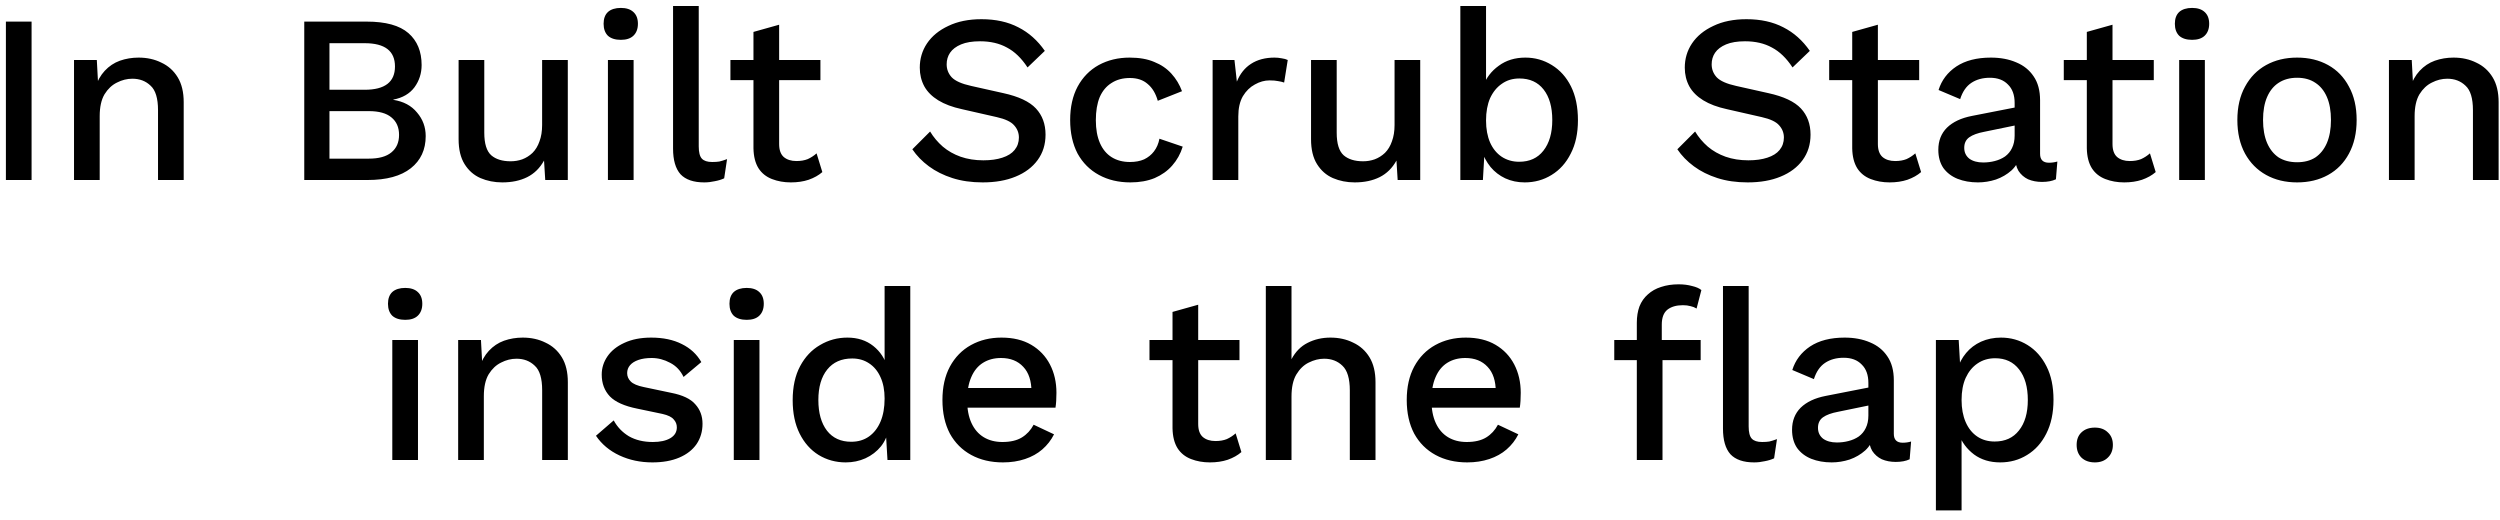 <svg xmlns="http://www.w3.org/2000/svg" fill="none" viewBox="0 0 125 26" height="26" width="125">
<path fill="black" d="M1.579 1.08V9H0.295V1.08H1.579ZM3.701 9V3H4.841L4.925 4.56L4.757 4.392C4.869 4.048 5.029 3.764 5.237 3.54C5.453 3.308 5.705 3.14 5.993 3.036C6.289 2.932 6.601 2.88 6.929 2.88C7.353 2.88 7.733 2.964 8.069 3.132C8.413 3.292 8.685 3.536 8.885 3.864C9.085 4.192 9.185 4.608 9.185 5.112V9H7.901V5.508C7.901 4.916 7.777 4.508 7.529 4.284C7.289 4.052 6.985 3.936 6.617 3.936C6.353 3.936 6.097 4 5.849 4.128C5.601 4.248 5.393 4.444 5.225 4.716C5.065 4.988 4.985 5.352 4.985 5.808V9H3.701ZM15.213 9V1.08H18.333C19.285 1.08 19.981 1.272 20.421 1.656C20.861 2.04 21.081 2.572 21.081 3.252C21.081 3.668 20.961 4.04 20.721 4.368C20.481 4.688 20.129 4.892 19.665 4.98V4.992C20.177 5.072 20.573 5.284 20.853 5.628C21.141 5.964 21.285 6.356 21.285 6.804C21.285 7.484 21.037 8.02 20.541 8.412C20.045 8.804 19.325 9 18.381 9H15.213ZM16.473 7.932H18.441C18.945 7.932 19.321 7.828 19.569 7.62C19.825 7.412 19.953 7.12 19.953 6.744C19.953 6.368 19.825 6.076 19.569 5.868C19.321 5.66 18.945 5.556 18.441 5.556H16.473V7.932ZM16.473 4.488H18.237C19.245 4.488 19.749 4.1 19.749 3.324C19.749 2.548 19.245 2.16 18.237 2.16H16.473V4.488ZM25.114 9.12C24.722 9.12 24.358 9.048 24.022 8.904C23.694 8.76 23.43 8.528 23.23 8.208C23.03 7.888 22.93 7.472 22.93 6.96V3H24.214V6.636C24.214 7.18 24.33 7.556 24.562 7.764C24.794 7.964 25.118 8.064 25.534 8.064C25.734 8.064 25.926 8.032 26.11 7.968C26.302 7.896 26.474 7.788 26.626 7.644C26.778 7.492 26.894 7.3 26.974 7.068C27.062 6.836 27.106 6.564 27.106 6.252V3H28.39V9H27.262L27.202 8.028C26.994 8.404 26.714 8.68 26.362 8.856C26.01 9.032 25.594 9.12 25.114 9.12ZM31.044 1.992C30.764 1.992 30.548 1.924 30.396 1.788C30.252 1.644 30.18 1.444 30.18 1.188C30.18 0.932 30.252 0.736 30.396 0.6C30.548 0.464 30.764 0.396 31.044 0.396C31.316 0.396 31.524 0.464 31.668 0.6C31.82 0.736 31.896 0.932 31.896 1.188C31.896 1.444 31.82 1.644 31.668 1.788C31.524 1.924 31.316 1.992 31.044 1.992ZM31.68 3V9H30.396V3H31.68ZM34.937 0.3V7.32C34.937 7.616 34.989 7.82 35.093 7.932C35.197 8.044 35.369 8.1 35.609 8.1C35.753 8.1 35.873 8.092 35.969 8.076C36.073 8.052 36.201 8.012 36.353 7.956L36.209 8.916C36.073 8.98 35.917 9.028 35.741 9.06C35.565 9.1 35.389 9.12 35.213 9.12C34.677 9.12 34.281 8.984 34.025 8.712C33.777 8.432 33.653 8.004 33.653 7.428V0.3H34.937ZM38.957 1.236V7.2C38.957 7.496 39.033 7.712 39.185 7.848C39.345 7.984 39.557 8.052 39.821 8.052C40.037 8.052 40.225 8.02 40.385 7.956C40.545 7.884 40.693 7.788 40.829 7.668L41.117 8.604C40.933 8.764 40.705 8.892 40.433 8.988C40.169 9.076 39.873 9.12 39.545 9.12C39.201 9.12 38.885 9.064 38.597 8.952C38.309 8.84 38.085 8.66 37.925 8.412C37.765 8.156 37.681 7.824 37.673 7.416V1.596L38.957 1.236ZM41.021 3V4.008H36.521V3H41.021ZM49.073 0.96C49.785 0.96 50.401 1.096 50.921 1.368C51.441 1.632 51.881 2.024 52.241 2.544L51.377 3.372C51.073 2.908 50.729 2.576 50.345 2.376C49.969 2.168 49.521 2.064 49.001 2.064C48.617 2.064 48.301 2.116 48.053 2.22C47.805 2.324 47.621 2.464 47.501 2.64C47.389 2.808 47.333 3 47.333 3.216C47.333 3.464 47.417 3.68 47.585 3.864C47.761 4.048 48.085 4.192 48.557 4.296L50.165 4.656C50.933 4.824 51.477 5.08 51.797 5.424C52.117 5.768 52.277 6.204 52.277 6.732C52.277 7.22 52.145 7.644 51.881 8.004C51.617 8.364 51.249 8.64 50.777 8.832C50.313 9.024 49.765 9.12 49.133 9.12C48.573 9.12 48.069 9.048 47.621 8.904C47.173 8.76 46.781 8.564 46.445 8.316C46.109 8.068 45.833 7.784 45.617 7.464L46.505 6.576C46.673 6.856 46.885 7.108 47.141 7.332C47.397 7.548 47.693 7.716 48.029 7.836C48.373 7.956 48.753 8.016 49.169 8.016C49.537 8.016 49.853 7.972 50.117 7.884C50.389 7.796 50.593 7.668 50.729 7.5C50.873 7.324 50.945 7.116 50.945 6.876C50.945 6.644 50.865 6.44 50.705 6.264C50.553 6.088 50.265 5.952 49.841 5.856L48.101 5.46C47.621 5.356 47.225 5.208 46.913 5.016C46.601 4.824 46.369 4.592 46.217 4.32C46.065 4.04 45.989 3.728 45.989 3.384C45.989 2.936 46.109 2.532 46.349 2.172C46.597 1.804 46.953 1.512 47.417 1.296C47.881 1.072 48.433 0.96 49.073 0.96ZM56.484 2.88C56.965 2.88 57.373 2.952 57.709 3.096C58.053 3.232 58.34 3.428 58.572 3.684C58.804 3.94 58.98 4.232 59.1 4.56L57.889 5.04C57.785 4.672 57.617 4.392 57.385 4.2C57.16 4 56.864 3.9 56.496 3.9C56.136 3.9 55.828 3.984 55.572 4.152C55.316 4.312 55.12 4.548 54.984 4.86C54.856 5.172 54.792 5.556 54.792 6.012C54.792 6.46 54.861 6.84 54.996 7.152C55.133 7.464 55.328 7.7 55.584 7.86C55.84 8.02 56.145 8.1 56.496 8.1C56.769 8.1 57.005 8.056 57.205 7.968C57.404 7.872 57.569 7.74 57.697 7.572C57.833 7.396 57.925 7.184 57.972 6.936L59.136 7.332C59.025 7.692 58.849 8.008 58.608 8.28C58.377 8.544 58.084 8.752 57.733 8.904C57.38 9.048 56.977 9.12 56.52 9.12C55.928 9.12 55.404 8.996 54.949 8.748C54.492 8.5 54.136 8.144 53.88 7.68C53.633 7.208 53.508 6.648 53.508 6C53.508 5.352 53.633 4.796 53.88 4.332C54.136 3.86 54.489 3.5 54.937 3.252C55.392 3.004 55.908 2.88 56.484 2.88ZM60.631 9V3H61.723L61.843 4.08C62.003 3.688 62.239 3.392 62.551 3.192C62.871 2.984 63.263 2.88 63.727 2.88C63.847 2.88 63.967 2.892 64.087 2.916C64.207 2.932 64.307 2.96 64.387 3L64.207 4.128C64.119 4.096 64.019 4.072 63.907 4.056C63.803 4.032 63.659 4.02 63.475 4.02C63.227 4.02 62.983 4.088 62.743 4.224C62.503 4.352 62.303 4.548 62.143 4.812C61.991 5.076 61.915 5.412 61.915 5.82V9H60.631ZM67.736 9.12C67.344 9.12 66.98 9.048 66.644 8.904C66.316 8.76 66.052 8.528 65.852 8.208C65.651 7.888 65.552 7.472 65.552 6.96V3H66.835V6.636C66.835 7.18 66.951 7.556 67.183 7.764C67.415 7.964 67.74 8.064 68.156 8.064C68.356 8.064 68.547 8.032 68.731 7.968C68.924 7.896 69.096 7.788 69.248 7.644C69.4 7.492 69.516 7.3 69.596 7.068C69.683 6.836 69.728 6.564 69.728 6.252V3H71.011V9H69.883L69.823 8.028C69.615 8.404 69.335 8.68 68.984 8.856C68.632 9.032 68.216 9.12 67.736 9.12ZM76.234 9.12C75.882 9.12 75.558 9.052 75.261 8.916C74.974 8.78 74.73 8.592 74.529 8.352C74.329 8.104 74.181 7.828 74.085 7.524L74.242 7.32L74.145 9H73.017V0.3H74.302V4.512L74.157 4.308C74.309 3.892 74.57 3.552 74.938 3.288C75.305 3.016 75.749 2.88 76.269 2.88C76.749 2.88 77.189 3.004 77.59 3.252C77.998 3.5 78.317 3.856 78.549 4.32C78.781 4.784 78.897 5.348 78.897 6.012C78.897 6.66 78.778 7.216 78.537 7.68C78.305 8.144 77.986 8.5 77.578 8.748C77.177 8.996 76.73 9.12 76.234 9.12ZM75.957 8.088C76.478 8.088 76.882 7.904 77.169 7.536C77.466 7.16 77.614 6.648 77.614 6C77.614 5.352 77.469 4.844 77.181 4.476C76.894 4.108 76.49 3.924 75.969 3.924C75.633 3.924 75.341 4.012 75.094 4.188C74.846 4.356 74.65 4.596 74.505 4.908C74.37 5.22 74.302 5.592 74.302 6.024C74.302 6.448 74.37 6.816 74.505 7.128C74.641 7.432 74.834 7.668 75.082 7.836C75.338 8.004 75.629 8.088 75.957 8.088ZM87.323 0.96C88.035 0.96 88.651 1.096 89.171 1.368C89.691 1.632 90.131 2.024 90.491 2.544L89.627 3.372C89.323 2.908 88.979 2.576 88.595 2.376C88.219 2.168 87.771 2.064 87.251 2.064C86.867 2.064 86.551 2.116 86.303 2.22C86.055 2.324 85.871 2.464 85.751 2.64C85.639 2.808 85.583 3 85.583 3.216C85.583 3.464 85.667 3.68 85.835 3.864C86.011 4.048 86.335 4.192 86.807 4.296L88.415 4.656C89.183 4.824 89.727 5.08 90.047 5.424C90.367 5.768 90.527 6.204 90.527 6.732C90.527 7.22 90.395 7.644 90.131 8.004C89.867 8.364 89.499 8.64 89.027 8.832C88.563 9.024 88.015 9.12 87.383 9.12C86.823 9.12 86.319 9.048 85.871 8.904C85.423 8.76 85.031 8.564 84.695 8.316C84.359 8.068 84.083 7.784 83.867 7.464L84.755 6.576C84.923 6.856 85.135 7.108 85.391 7.332C85.647 7.548 85.943 7.716 86.279 7.836C86.623 7.956 87.003 8.016 87.419 8.016C87.787 8.016 88.103 7.972 88.367 7.884C88.639 7.796 88.843 7.668 88.979 7.5C89.123 7.324 89.195 7.116 89.195 6.876C89.195 6.644 89.115 6.44 88.955 6.264C88.803 6.088 88.515 5.952 88.091 5.856L86.351 5.46C85.871 5.356 85.475 5.208 85.163 5.016C84.851 4.824 84.619 4.592 84.467 4.32C84.315 4.04 84.239 3.728 84.239 3.384C84.239 2.936 84.359 2.532 84.599 2.172C84.847 1.804 85.203 1.512 85.667 1.296C86.131 1.072 86.683 0.96 87.323 0.96ZM93.894 1.236V7.2C93.894 7.496 93.971 7.712 94.123 7.848C94.282 7.984 94.495 8.052 94.758 8.052C94.975 8.052 95.162 8.02 95.323 7.956C95.483 7.884 95.63 7.788 95.766 7.668L96.055 8.604C95.871 8.764 95.642 8.892 95.371 8.988C95.106 9.076 94.811 9.12 94.483 9.12C94.138 9.12 93.823 9.064 93.534 8.952C93.246 8.84 93.022 8.66 92.862 8.412C92.703 8.156 92.618 7.824 92.611 7.416V1.596L93.894 1.236ZM95.959 3V4.008H91.459V3H95.959ZM100.732 5.148C100.732 4.748 100.62 4.44 100.396 4.224C100.18 4 99.88 3.888 99.496 3.888C99.136 3.888 98.828 3.972 98.572 4.14C98.316 4.308 98.128 4.58 98.008 4.956L96.928 4.5C97.08 4.012 97.376 3.62 97.816 3.324C98.264 3.028 98.84 2.88 99.544 2.88C100.024 2.88 100.448 2.96 100.816 3.12C101.184 3.272 101.472 3.504 101.68 3.816C101.896 4.128 102.004 4.528 102.004 5.016V7.692C102.004 7.988 102.152 8.136 102.448 8.136C102.592 8.136 102.732 8.116 102.868 8.076L102.796 8.964C102.612 9.052 102.38 9.096 102.1 9.096C101.844 9.096 101.612 9.052 101.404 8.964C101.204 8.868 101.044 8.728 100.924 8.544C100.812 8.352 100.756 8.116 100.756 7.836V7.752L101.02 7.74C100.948 8.052 100.8 8.312 100.576 8.52C100.352 8.72 100.092 8.872 99.796 8.976C99.5 9.072 99.2 9.12 98.896 9.12C98.52 9.12 98.18 9.06 97.876 8.94C97.58 8.82 97.344 8.64 97.168 8.4C97 8.152 96.916 7.848 96.916 7.488C96.916 7.04 97.06 6.672 97.348 6.384C97.644 6.096 98.06 5.9 98.596 5.796L100.924 5.34L100.912 6.24L99.22 6.588C98.884 6.652 98.632 6.744 98.464 6.864C98.296 6.984 98.212 7.16 98.212 7.392C98.212 7.616 98.296 7.796 98.464 7.932C98.64 8.06 98.872 8.124 99.16 8.124C99.36 8.124 99.552 8.1 99.736 8.052C99.928 8.004 100.1 7.928 100.252 7.824C100.404 7.712 100.52 7.572 100.6 7.404C100.688 7.228 100.732 7.02 100.732 6.78V5.148ZM105.625 1.236V7.2C105.625 7.496 105.701 7.712 105.853 7.848C106.013 7.984 106.225 8.052 106.489 8.052C106.705 8.052 106.893 8.02 107.053 7.956C107.213 7.884 107.361 7.788 107.497 7.668L107.785 8.604C107.601 8.764 107.373 8.892 107.101 8.988C106.837 9.076 106.541 9.12 106.213 9.12C105.869 9.12 105.553 9.064 105.265 8.952C104.977 8.84 104.753 8.66 104.593 8.412C104.433 8.156 104.349 7.824 104.341 7.416V1.596L105.625 1.236ZM107.689 3V4.008H103.189V3H107.689ZM109.607 1.992C109.327 1.992 109.111 1.924 108.959 1.788C108.815 1.644 108.743 1.444 108.743 1.188C108.743 0.932 108.815 0.736 108.959 0.6C109.111 0.464 109.327 0.396 109.607 0.396C109.879 0.396 110.087 0.464 110.231 0.6C110.383 0.736 110.459 0.932 110.459 1.188C110.459 1.444 110.383 1.644 110.231 1.788C110.087 1.924 109.879 1.992 109.607 1.992ZM110.243 3V9H108.959V3H110.243ZM114.856 2.88C115.44 2.88 115.956 3.004 116.404 3.252C116.852 3.5 117.2 3.86 117.448 4.332C117.704 4.796 117.832 5.352 117.832 6C117.832 6.648 117.704 7.208 117.448 7.68C117.2 8.144 116.852 8.5 116.404 8.748C115.956 8.996 115.44 9.12 114.856 9.12C114.272 9.12 113.756 8.996 113.308 8.748C112.86 8.5 112.508 8.144 112.252 7.68C111.996 7.208 111.868 6.648 111.868 6C111.868 5.352 111.996 4.796 112.252 4.332C112.508 3.86 112.86 3.5 113.308 3.252C113.756 3.004 114.272 2.88 114.856 2.88ZM114.856 3.888C114.496 3.888 114.188 3.972 113.932 4.14C113.684 4.3 113.492 4.536 113.356 4.848C113.22 5.16 113.152 5.544 113.152 6C113.152 6.448 113.22 6.832 113.356 7.152C113.492 7.464 113.684 7.704 113.932 7.872C114.188 8.032 114.496 8.112 114.856 8.112C115.216 8.112 115.52 8.032 115.768 7.872C116.016 7.704 116.208 7.464 116.344 7.152C116.48 6.832 116.548 6.448 116.548 6C116.548 5.544 116.48 5.16 116.344 4.848C116.208 4.536 116.016 4.3 115.768 4.14C115.52 3.972 115.216 3.888 114.856 3.888ZM119.447 9V3H120.587L120.671 4.56L120.503 4.392C120.615 4.048 120.775 3.764 120.983 3.54C121.199 3.308 121.451 3.14 121.739 3.036C122.035 2.932 122.347 2.88 122.675 2.88C123.099 2.88 123.479 2.964 123.815 3.132C124.159 3.292 124.431 3.536 124.631 3.864C124.831 4.192 124.931 4.608 124.931 5.112V9H123.647V5.508C123.647 4.916 123.523 4.508 123.275 4.284C123.035 4.052 122.731 3.936 122.363 3.936C122.099 3.936 121.843 4 121.595 4.128C121.347 4.248 121.139 4.444 120.971 4.716C120.811 4.988 120.731 5.352 120.731 5.808V9H119.447ZM20.263 15.992C19.983 15.992 19.767 15.924 19.615 15.788C19.471 15.644 19.399 15.444 19.399 15.188C19.399 14.932 19.471 14.736 19.615 14.6C19.767 14.464 19.983 14.396 20.263 14.396C20.535 14.396 20.743 14.464 20.887 14.6C21.039 14.736 21.115 14.932 21.115 15.188C21.115 15.444 21.039 15.644 20.887 15.788C20.743 15.924 20.535 15.992 20.263 15.992ZM20.899 17V23H19.615V17H20.899ZM22.908 23V17H24.048L24.132 18.56L23.964 18.392C24.076 18.048 24.236 17.764 24.444 17.54C24.66 17.308 24.912 17.14 25.2 17.036C25.496 16.932 25.808 16.88 26.136 16.88C26.56 16.88 26.94 16.964 27.276 17.132C27.62 17.292 27.892 17.536 28.092 17.864C28.292 18.192 28.392 18.608 28.392 19.112V23H27.108V19.508C27.108 18.916 26.984 18.508 26.736 18.284C26.496 18.052 26.192 17.936 25.824 17.936C25.56 17.936 25.304 18 25.056 18.128C24.808 18.248 24.6 18.444 24.432 18.716C24.272 18.988 24.192 19.352 24.192 19.808V23H22.908ZM32.618 23.12C32.018 23.12 31.47 23.004 30.974 22.772C30.478 22.54 30.086 22.212 29.798 21.788L30.686 21.02C30.862 21.348 31.114 21.612 31.442 21.812C31.778 22.004 32.178 22.1 32.642 22.1C33.01 22.1 33.302 22.036 33.518 21.908C33.734 21.78 33.842 21.6 33.842 21.368C33.842 21.216 33.79 21.084 33.686 20.972C33.59 20.852 33.402 20.76 33.122 20.696L31.862 20.432C31.222 20.304 30.766 20.1 30.494 19.82C30.222 19.532 30.086 19.168 30.086 18.728C30.086 18.4 30.182 18.096 30.374 17.816C30.566 17.536 30.846 17.312 31.214 17.144C31.59 16.968 32.038 16.88 32.558 16.88C33.158 16.88 33.67 16.988 34.094 17.204C34.518 17.412 34.842 17.712 35.066 18.104L34.178 18.848C34.026 18.528 33.802 18.292 33.506 18.14C33.21 17.98 32.902 17.9 32.582 17.9C32.326 17.9 32.106 17.932 31.922 17.996C31.738 18.06 31.598 18.148 31.502 18.26C31.406 18.372 31.358 18.504 31.358 18.656C31.358 18.816 31.418 18.956 31.538 19.076C31.658 19.196 31.874 19.288 32.186 19.352L33.554 19.64C34.13 19.752 34.534 19.944 34.766 20.216C35.006 20.48 35.126 20.804 35.126 21.188C35.126 21.572 35.026 21.912 34.826 22.208C34.626 22.496 34.338 22.72 33.962 22.88C33.586 23.04 33.138 23.12 32.618 23.12ZM37.337 15.992C37.057 15.992 36.841 15.924 36.689 15.788C36.545 15.644 36.473 15.444 36.473 15.188C36.473 14.932 36.545 14.736 36.689 14.6C36.841 14.464 37.057 14.396 37.337 14.396C37.609 14.396 37.817 14.464 37.961 14.6C38.113 14.736 38.189 14.932 38.189 15.188C38.189 15.444 38.113 15.644 37.961 15.788C37.817 15.924 37.609 15.992 37.337 15.992ZM37.973 17V23H36.689V17H37.973ZM42.286 23.12C41.79 23.12 41.338 22.996 40.93 22.748C40.53 22.5 40.214 22.144 39.982 21.68C39.75 21.216 39.634 20.66 39.634 20.012C39.634 19.34 39.758 18.772 40.006 18.308C40.254 17.844 40.586 17.492 41.002 17.252C41.418 17.004 41.874 16.88 42.37 16.88C42.882 16.88 43.314 17.02 43.666 17.3C44.018 17.58 44.254 17.944 44.374 18.392L44.23 18.524V14.3H45.514V23H44.374L44.278 21.368L44.446 21.38C44.39 21.74 44.258 22.052 44.05 22.316C43.842 22.572 43.582 22.772 43.27 22.916C42.966 23.052 42.638 23.12 42.286 23.12ZM42.562 22.088C42.906 22.088 43.202 22 43.45 21.824C43.698 21.648 43.89 21.4 44.026 21.08C44.162 20.76 44.23 20.376 44.23 19.928C44.23 19.512 44.162 19.156 44.026 18.86C43.89 18.556 43.698 18.324 43.45 18.164C43.21 18.004 42.93 17.924 42.61 17.924C42.074 17.924 41.658 18.108 41.362 18.476C41.066 18.844 40.918 19.352 40.918 20C40.918 20.648 41.062 21.16 41.35 21.536C41.638 21.904 42.042 22.088 42.562 22.088ZM50.146 23.12C49.546 23.12 49.018 22.996 48.562 22.748C48.106 22.5 47.75 22.144 47.494 21.68C47.246 21.208 47.122 20.648 47.122 20C47.122 19.352 47.246 18.796 47.494 18.332C47.75 17.86 48.102 17.5 48.55 17.252C48.998 17.004 49.506 16.88 50.074 16.88C50.658 16.88 51.154 17 51.562 17.24C51.97 17.48 52.282 17.808 52.498 18.224C52.714 18.64 52.822 19.112 52.822 19.64C52.822 19.784 52.818 19.92 52.81 20.048C52.802 20.176 52.79 20.288 52.774 20.384H47.95V19.4H52.21L51.574 19.592C51.574 19.048 51.438 18.632 51.166 18.344C50.894 18.048 50.522 17.9 50.05 17.9C49.706 17.9 49.406 17.98 49.15 18.14C48.894 18.3 48.698 18.54 48.562 18.86C48.426 19.172 48.358 19.556 48.358 20.012C48.358 20.46 48.43 20.84 48.574 21.152C48.718 21.464 48.922 21.7 49.186 21.86C49.45 22.02 49.762 22.1 50.122 22.1C50.522 22.1 50.846 22.024 51.094 21.872C51.342 21.72 51.538 21.508 51.682 21.236L52.702 21.716C52.558 22.004 52.362 22.256 52.114 22.472C51.874 22.68 51.586 22.84 51.25 22.952C50.914 23.064 50.546 23.12 50.146 23.12ZM59.91 15.236V21.2C59.91 21.496 59.986 21.712 60.138 21.848C60.298 21.984 60.51 22.052 60.774 22.052C60.99 22.052 61.178 22.02 61.338 21.956C61.498 21.884 61.646 21.788 61.782 21.668L62.07 22.604C61.886 22.764 61.658 22.892 61.386 22.988C61.122 23.076 60.826 23.12 60.498 23.12C60.154 23.12 59.838 23.064 59.55 22.952C59.262 22.84 59.038 22.66 58.878 22.412C58.718 22.156 58.634 21.824 58.626 21.416V15.596L59.91 15.236ZM61.974 17V18.008H57.474V17H61.974ZM63.291 23V14.3H64.575V17.96C64.775 17.584 65.043 17.312 65.379 17.144C65.723 16.968 66.103 16.88 66.519 16.88C66.943 16.88 67.323 16.964 67.659 17.132C68.003 17.292 68.275 17.536 68.475 17.864C68.675 18.192 68.775 18.608 68.775 19.112V23H67.491V19.52C67.491 18.928 67.367 18.516 67.119 18.284C66.879 18.052 66.575 17.936 66.207 17.936C65.951 17.936 65.695 18 65.439 18.128C65.191 18.248 64.983 18.448 64.815 18.728C64.655 19 64.575 19.368 64.575 19.832V23H63.291ZM73.361 23.12C72.761 23.12 72.233 22.996 71.777 22.748C71.321 22.5 70.965 22.144 70.709 21.68C70.461 21.208 70.337 20.648 70.337 20C70.337 19.352 70.461 18.796 70.709 18.332C70.965 17.86 71.317 17.5 71.765 17.252C72.213 17.004 72.721 16.88 73.289 16.88C73.873 16.88 74.369 17 74.777 17.24C75.185 17.48 75.497 17.808 75.713 18.224C75.929 18.64 76.037 19.112 76.037 19.64C76.037 19.784 76.033 19.92 76.025 20.048C76.017 20.176 76.005 20.288 75.989 20.384H71.165V19.4H75.425L74.789 19.592C74.789 19.048 74.653 18.632 74.381 18.344C74.109 18.048 73.737 17.9 73.265 17.9C72.921 17.9 72.621 17.98 72.365 18.14C72.109 18.3 71.913 18.54 71.777 18.86C71.641 19.172 71.573 19.556 71.573 20.012C71.573 20.46 71.645 20.84 71.789 21.152C71.933 21.464 72.137 21.7 72.401 21.86C72.665 22.02 72.977 22.1 73.337 22.1C73.737 22.1 74.061 22.024 74.309 21.872C74.557 21.72 74.753 21.508 74.897 21.236L75.917 21.716C75.773 22.004 75.577 22.256 75.329 22.472C75.089 22.68 74.801 22.84 74.465 22.952C74.129 23.064 73.761 23.12 73.361 23.12ZM83.929 14.216C84.177 14.216 84.401 14.244 84.601 14.3C84.809 14.348 84.965 14.416 85.069 14.504L84.829 15.428C84.741 15.372 84.641 15.332 84.529 15.308C84.417 15.276 84.289 15.26 84.145 15.26C83.817 15.26 83.557 15.336 83.365 15.488C83.181 15.64 83.089 15.888 83.089 16.232V17.108L83.125 17.432V23H81.841V16.136C81.841 15.832 81.885 15.56 81.973 15.32C82.069 15.08 82.209 14.88 82.393 14.72C82.577 14.552 82.797 14.428 83.053 14.348C83.317 14.26 83.609 14.216 83.929 14.216ZM85.033 17V18.008H80.713V17H85.033ZM87.433 14.3V21.32C87.433 21.616 87.485 21.82 87.589 21.932C87.693 22.044 87.865 22.1 88.105 22.1C88.249 22.1 88.369 22.092 88.465 22.076C88.569 22.052 88.697 22.012 88.849 21.956L88.705 22.916C88.569 22.98 88.413 23.028 88.237 23.06C88.061 23.1 87.885 23.12 87.709 23.12C87.173 23.12 86.777 22.984 86.521 22.712C86.273 22.432 86.149 22.004 86.149 21.428V14.3H87.433ZM93.419 19.148C93.419 18.748 93.307 18.44 93.083 18.224C92.867 18 92.567 17.888 92.183 17.888C91.823 17.888 91.515 17.972 91.259 18.14C91.003 18.308 90.815 18.58 90.695 18.956L89.615 18.5C89.767 18.012 90.063 17.62 90.503 17.324C90.951 17.028 91.527 16.88 92.231 16.88C92.711 16.88 93.135 16.96 93.503 17.12C93.871 17.272 94.159 17.504 94.367 17.816C94.583 18.128 94.691 18.528 94.691 19.016V21.692C94.691 21.988 94.839 22.136 95.135 22.136C95.279 22.136 95.419 22.116 95.555 22.076L95.483 22.964C95.299 23.052 95.067 23.096 94.787 23.096C94.531 23.096 94.299 23.052 94.091 22.964C93.891 22.868 93.731 22.728 93.611 22.544C93.499 22.352 93.443 22.116 93.443 21.836V21.752L93.707 21.74C93.635 22.052 93.487 22.312 93.263 22.52C93.039 22.72 92.779 22.872 92.483 22.976C92.187 23.072 91.887 23.12 91.583 23.12C91.207 23.12 90.867 23.06 90.563 22.94C90.267 22.82 90.031 22.64 89.855 22.4C89.687 22.152 89.603 21.848 89.603 21.488C89.603 21.04 89.747 20.672 90.035 20.384C90.331 20.096 90.747 19.9 91.283 19.796L93.611 19.34L93.599 20.24L91.907 20.588C91.571 20.652 91.319 20.744 91.151 20.864C90.983 20.984 90.899 21.16 90.899 21.392C90.899 21.616 90.983 21.796 91.151 21.932C91.327 22.06 91.559 22.124 91.847 22.124C92.047 22.124 92.239 22.1 92.423 22.052C92.615 22.004 92.787 21.928 92.939 21.824C93.091 21.712 93.207 21.572 93.287 21.404C93.375 21.228 93.419 21.02 93.419 20.78V19.148ZM96.795 25.52V17H97.935L98.031 18.68L97.863 18.476C97.959 18.164 98.107 17.888 98.307 17.648C98.507 17.408 98.755 17.22 99.051 17.084C99.355 16.948 99.687 16.88 100.047 16.88C100.535 16.88 100.979 17.004 101.379 17.252C101.779 17.5 102.095 17.856 102.327 18.32C102.559 18.776 102.675 19.332 102.675 19.988C102.675 20.644 102.555 21.208 102.315 21.68C102.083 22.144 101.763 22.5 101.355 22.748C100.955 22.996 100.507 23.12 100.011 23.12C99.499 23.12 99.063 22.988 98.703 22.724C98.343 22.452 98.087 22.108 97.935 21.692L98.079 21.488V25.52H96.795ZM99.735 22.076C100.255 22.076 100.659 21.892 100.947 21.524C101.243 21.156 101.391 20.648 101.391 20C101.391 19.352 101.247 18.844 100.959 18.476C100.671 18.1 100.271 17.912 99.759 17.912C99.423 17.912 99.127 18 98.871 18.176C98.623 18.344 98.427 18.584 98.283 18.896C98.147 19.2 98.079 19.568 98.079 20C98.079 20.424 98.147 20.792 98.283 21.104C98.419 21.416 98.611 21.656 98.859 21.824C99.107 21.992 99.399 22.076 99.735 22.076ZM104.744 21.38C105.016 21.38 105.232 21.46 105.392 21.62C105.56 21.772 105.644 21.98 105.644 22.244C105.644 22.508 105.56 22.72 105.392 22.88C105.232 23.04 105.016 23.12 104.744 23.12C104.464 23.12 104.24 23.04 104.072 22.88C103.912 22.72 103.832 22.508 103.832 22.244C103.832 21.98 103.912 21.772 104.072 21.62C104.24 21.46 104.464 21.38 104.744 21.38Z"></path>
</svg>

